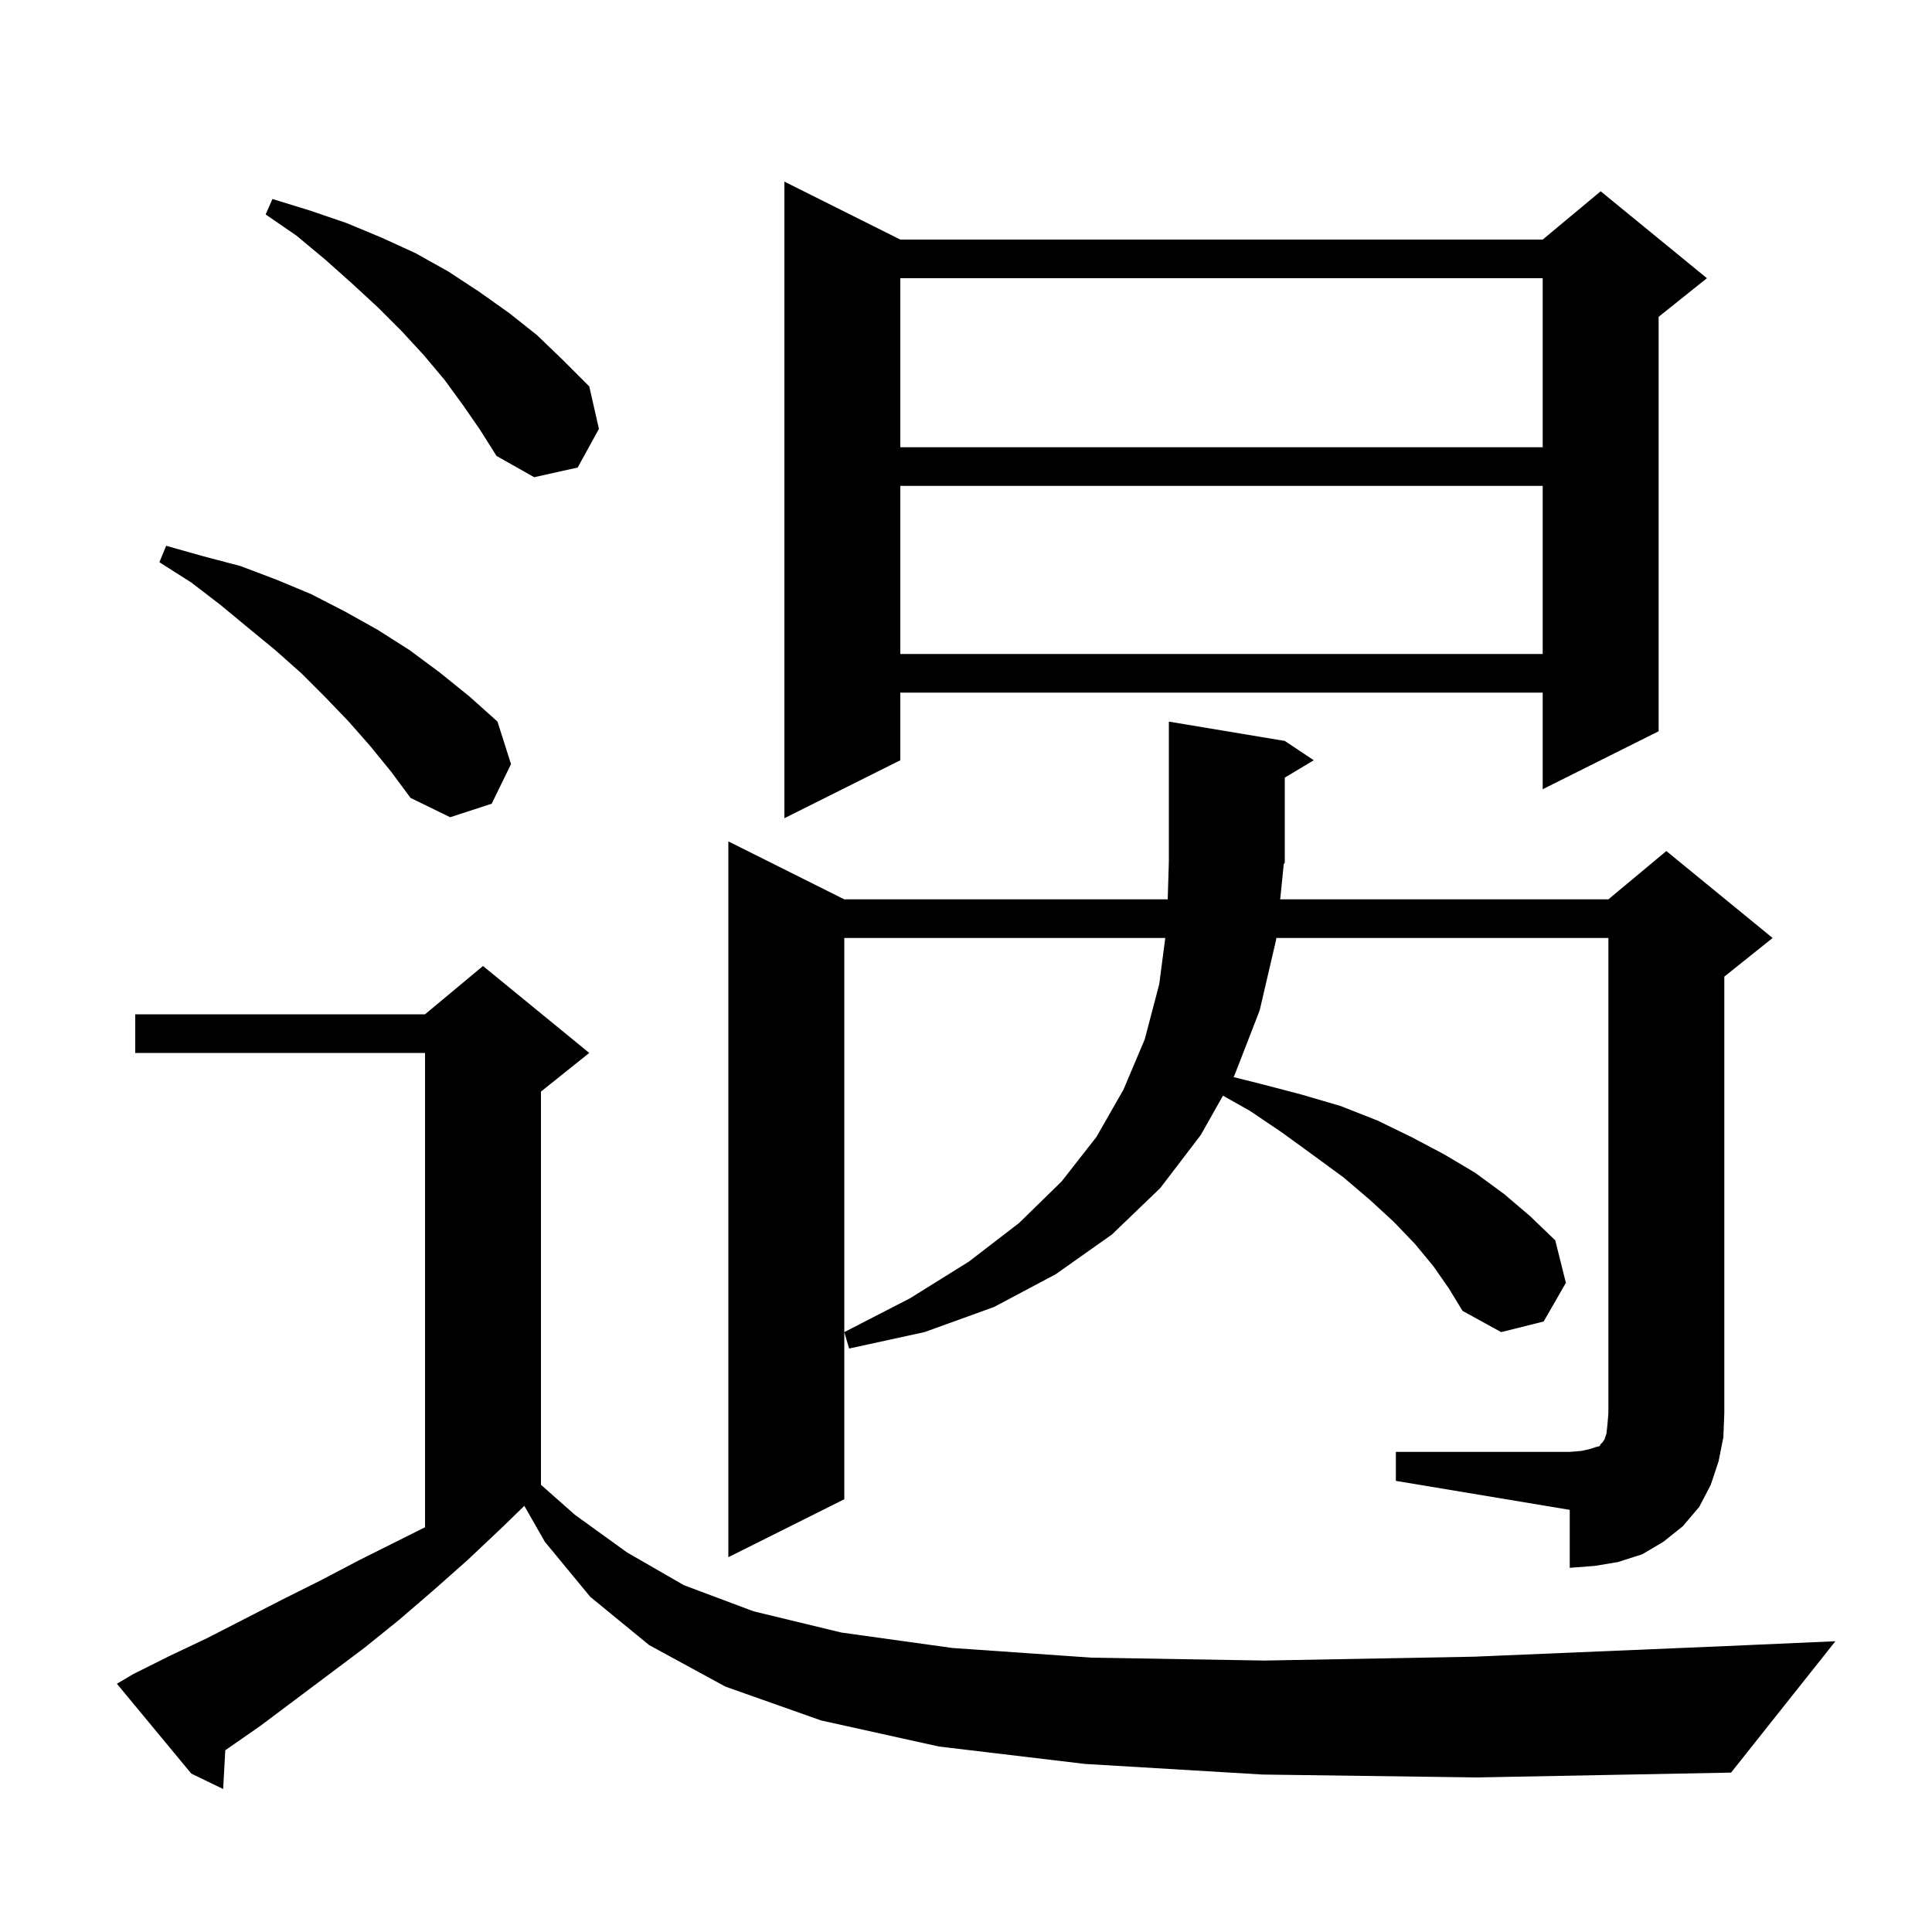 <svg xmlns="http://www.w3.org/2000/svg" xmlns:xlink="http://www.w3.org/1999/xlink" version="1.1" baseProfile="full" viewBox="0 0 200 200" width="200" height="200"><g fill="currentColor"><path d="M 130.7 183.7 L 112.3 182.6 L 97.2 180.8 L 85.0 178.1 L 75.1 174.6 L 67.2 170.3 L 61.1 165.3 L 56.4 159.6 L 54.278 155.887 L 52.0 158.1 L 48.4 161.5 L 44.9 164.6 L 41.3 167.7 L 37.7 170.6 L 26.9 178.7 L 23.323 181.184 L 23.1 185.2 L 19.8 183.6 L 12.1 174.3 L 13.8 173.3 L 17.6 171.4 L 21.4 169.6 L 29.2 165.6 L 33.2 163.6 L 37.2 161.5 L 44.0 158.1 L 44.0 109.0 L 14.0 109.0 L 14.0 105.0 L 44.0 105.0 L 50.0 100.0 L 61.0 109.0 L 56.0 113.0 L 56.0 153.704 L 59.5 156.8 L 64.9 160.7 L 70.8 164.1 L 78.0 166.8 L 87.1 169.0 L 98.6 170.6 L 113.0 171.6 L 130.9 171.9 L 152.6 171.5 L 178.7 170.4 L 190.0 169.9 L 179.2 183.5 L 152.9 184.0 Z M 144.5 150.3 L 162.5 150.3 L 163.7 150.2 L 164.6 150.0 L 165.2 149.8 L 165.6 149.7 L 165.7 149.5 L 165.9 149.3 L 166.1 149.0 L 166.3 148.4 L 166.4 147.5 L 166.5 146.3 L 166.5 97.1 L 132.12 97.1 L 132.1 97.3 L 130.4 104.6 L 127.8 111.3 L 127.689 111.497 L 130.5 112.2 L 134.7 113.3 L 138.8 114.5 L 142.6 116.0 L 146.1 117.7 L 149.5 119.5 L 152.7 121.4 L 155.7 123.6 L 158.4 125.9 L 161.0 128.4 L 162.1 132.8 L 159.8 136.8 L 155.4 137.9 L 151.4 135.7 L 150.0 133.4 L 148.4 131.1 L 146.5 128.8 L 144.3 126.5 L 141.8 124.2 L 139.1 121.9 L 136.1 119.7 L 132.8 117.3 L 129.4 115.0 L 126.602 113.422 L 124.3 117.5 L 120.1 123.0 L 115.1 127.8 L 109.3 131.9 L 102.9 135.3 L 95.7 137.9 L 87.9 139.6 L 87.4 137.9 L 94.2 134.4 L 100.3 130.6 L 105.5 126.6 L 109.9 122.3 L 113.5 117.7 L 116.3 112.8 L 118.5 107.6 L 120.0 101.9 L 120.63 97.1 L 87.4 97.1 L 87.4 155.2 L 75.4 161.2 L 75.4 87.1 L 87.4 93.1 L 120.882 93.1 L 121.0 89.2 L 121.0 74.7 L 133.0 76.7 L 136.0 78.7 L 133.0 80.5 L 133.0 89.3 L 132.894 89.459 L 132.525 93.1 L 166.5 93.1 L 172.5 88.1 L 183.5 97.1 L 178.5 101.1 L 178.5 146.3 L 178.4 148.8 L 177.9 151.3 L 177.1 153.7 L 175.9 156.0 L 174.2 158.0 L 172.2 159.6 L 170.0 160.9 L 167.5 161.7 L 165.1 162.1 L 162.5 162.3 L 162.5 156.3 L 144.5 153.3 Z M 93.2 24.8 L 159.7 24.8 L 165.7 19.8 L 176.7 28.8 L 171.7 32.8 L 171.7 75.7 L 159.7 81.7 L 159.7 71.7 L 93.2 71.7 L 93.2 78.7 L 81.2 84.7 L 81.2 18.8 Z M 38.3 77.2 L 36.1 74.7 L 33.7 72.2 L 31.2 69.7 L 28.5 67.3 L 25.7 65.0 L 22.8 62.6 L 19.8 60.3 L 16.5 58.2 L 17.2 56.5 L 21.1 57.6 L 24.9 58.6 L 28.6 60.0 L 32.2 61.5 L 35.7 63.3 L 39.1 65.2 L 42.4 67.3 L 45.5 69.6 L 48.6 72.1 L 51.5 74.7 L 52.9 79.1 L 50.9 83.2 L 46.6 84.6 L 42.5 82.6 L 40.5 79.9 Z M 93.2 50.3 L 93.2 67.7 L 159.7 67.7 L 159.7 50.3 Z M 47.9 41.9 L 46.0 39.3 L 43.9 36.8 L 41.6 34.3 L 39.1 31.8 L 36.5 29.4 L 33.7 26.9 L 30.7 24.4 L 27.5 22.2 L 28.2 20.6 L 32.1 21.8 L 35.9 23.1 L 39.5 24.6 L 43.0 26.2 L 46.4 28.1 L 49.6 30.2 L 52.7 32.4 L 55.6 34.7 L 58.3 37.3 L 61.0 40.0 L 62.0 44.4 L 59.8 48.4 L 55.3 49.4 L 51.4 47.2 L 49.7 44.5 Z M 93.2 28.8 L 93.2 46.3 L 159.7 46.3 L 159.7 28.8 Z "/></g></svg>